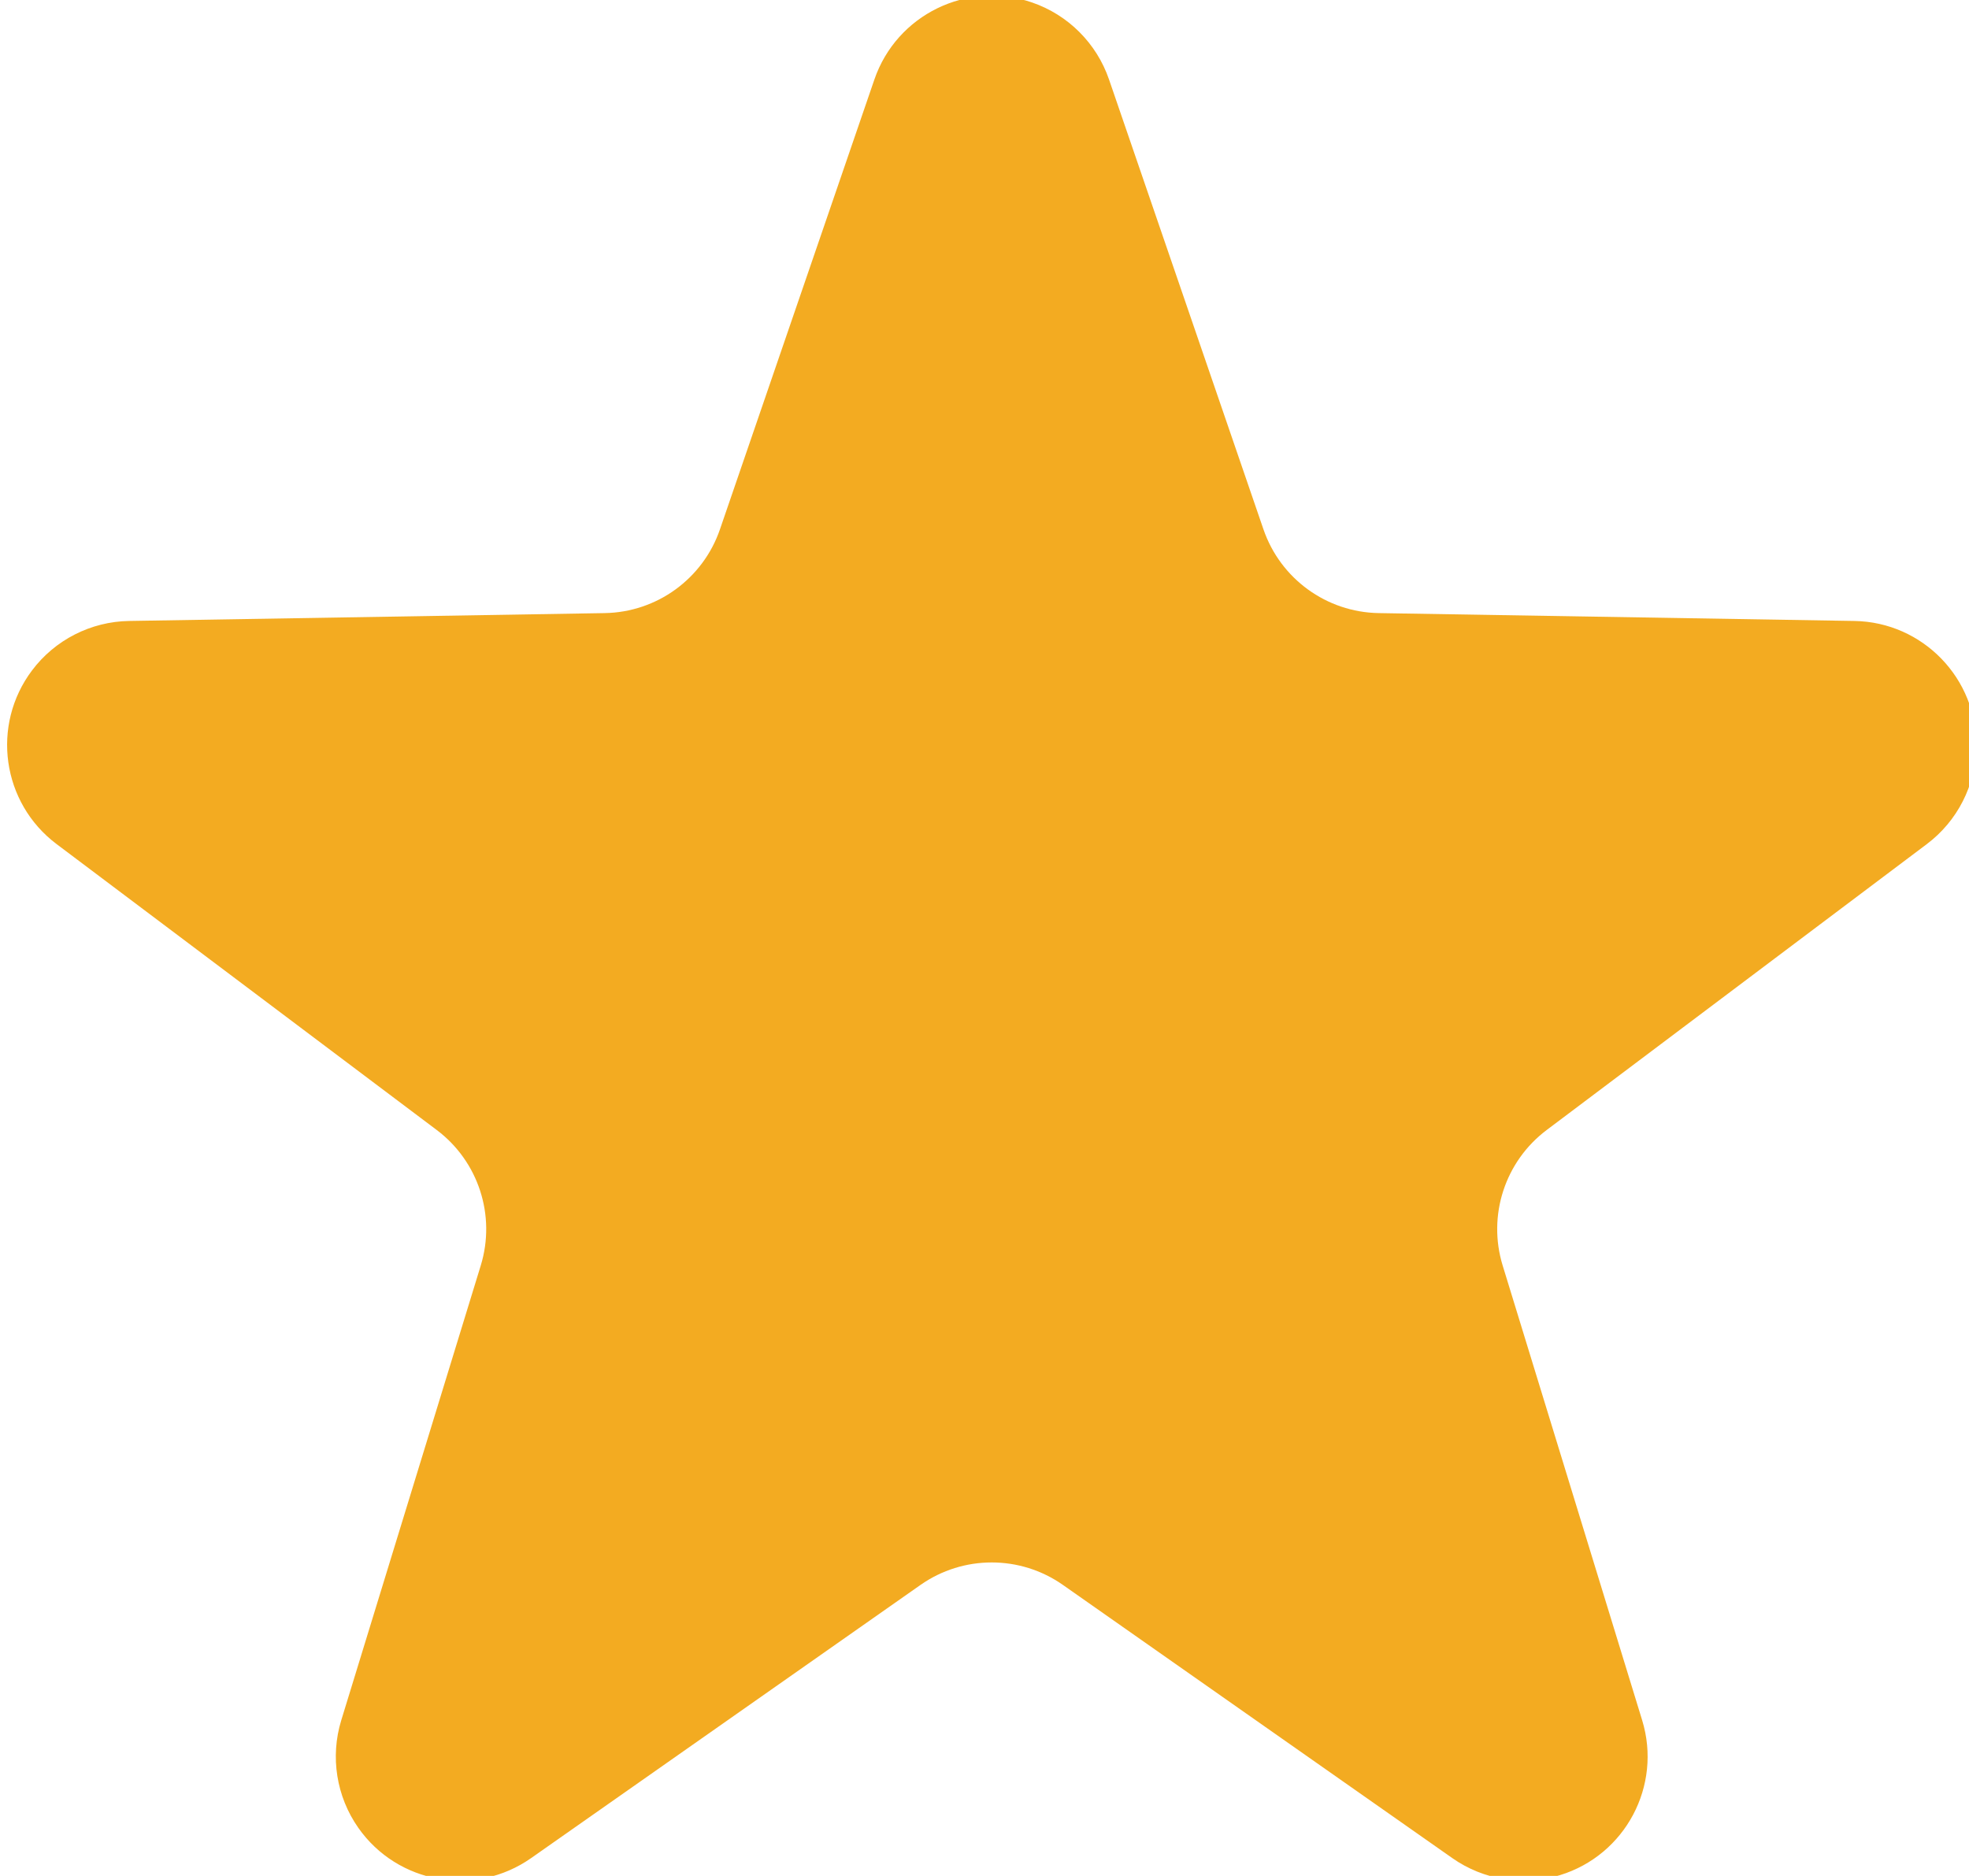 <?xml version="1.0" encoding="UTF-8"?>
<svg width="127px" height="121px" viewBox="0 0 127 121" version="1.1" xmlns="http://www.w3.org/2000/svg" xmlns:xlink="http://www.w3.org/1999/xlink">
    <title>Artboard</title>
    <g id="Page-1" stroke="none" stroke-width="1" fill="none" fill-rule="evenodd">
        <g id="Artboard" transform="translate(-187.035, -218.913)" fill="#F3AB21">
            <path d="M246.405,321.145 L221.29,338.765 C217.673,341.303 212.684,340.428 210.146,336.811 C208.729,334.791 208.323,332.229 209.047,329.87 L218.044,300.539 C219.032,297.319 217.896,293.825 215.204,291.8 L190.685,273.358 C187.154,270.703 186.445,265.687 189.101,262.156 C190.584,260.184 192.894,259.007 195.362,258.966 L226.037,258.459 C229.405,258.403 232.378,256.243 233.472,253.057 L243.433,224.04 C244.868,219.861 249.419,217.636 253.598,219.071 C255.932,219.872 257.765,221.706 258.567,224.04 L268.528,253.057 C269.622,256.243 272.595,258.403 275.963,258.459 L306.638,258.966 C311.056,259.039 314.578,262.68 314.506,267.097 C314.464,269.565 313.287,271.875 311.315,273.358 L286.796,291.8 C284.104,293.825 282.968,297.319 283.956,300.539 L292.953,329.87 C294.248,334.094 291.875,338.569 287.651,339.864 C285.291,340.588 282.73,340.182 280.71,338.765 L255.595,321.145 C252.837,319.21 249.163,319.21 246.405,321.145 Z" id="Star"></path>
        </g>
    </g>
</svg>